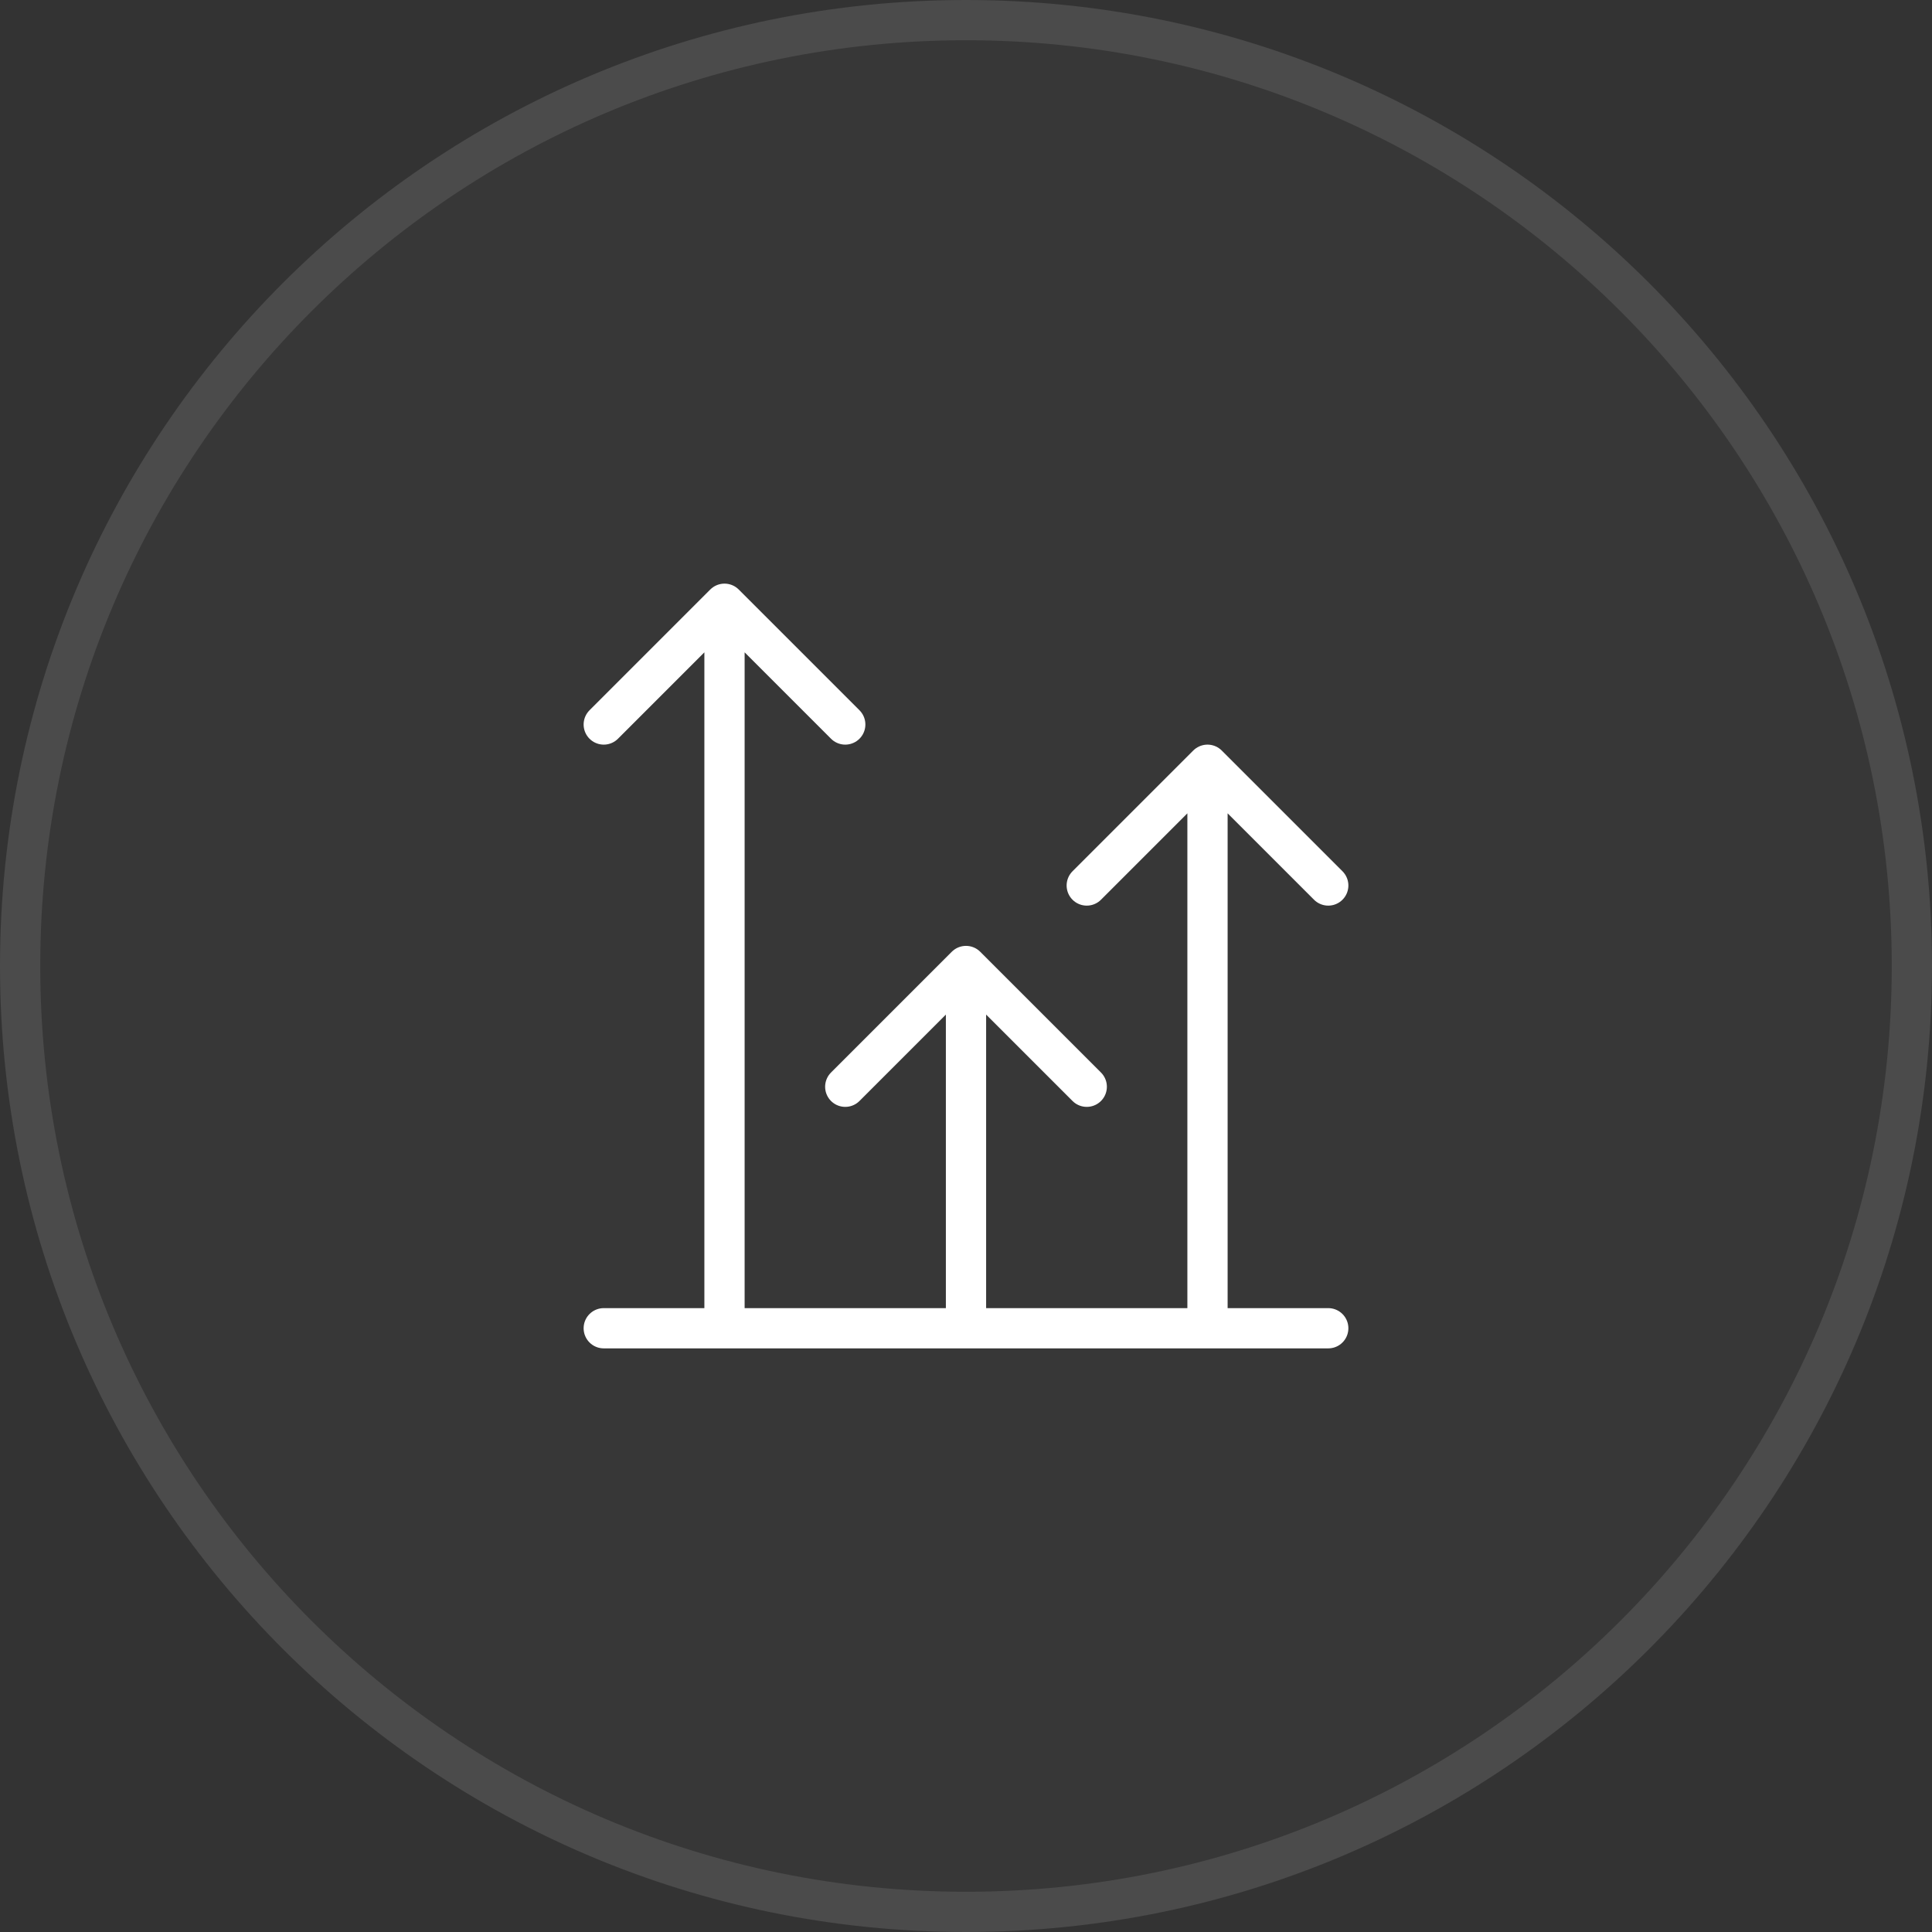 <svg width="48" height="48" viewBox="0 0 48 48" fill="none" xmlns="http://www.w3.org/2000/svg">
<rect x="0" y="0" width="48" height="48" fill="#333333" stroke="none"/>
<path d="M0 24C0 10.745 10.745 0 24 0C37.255 0 48 10.745 48 24C48 37.255 37.255 48 24 48C10.745 48 0 37.255 0 24Z" fill="white" fill-opacity="0.02"/>
<path d="M24 0.5C36.979 0.5 47.5 11.021 47.5 24C47.5 36.979 36.979 47.5 24 47.5C11.021 47.5 0.5 36.979 0.5 24C0.5 11.021 11.021 0.5 24 0.5Z" stroke="white" stroke-opacity="0.1"/>
<path d="M30 33V19M30 19L27 22M30 19L33 22M21 27L24 24M24 24L27 27M24 24V33M15 33H33M15 18L18 15M18 15L21 18M18 15V33" stroke="white" stroke-linecap="round" stroke-linejoin="round"/>
</svg>
